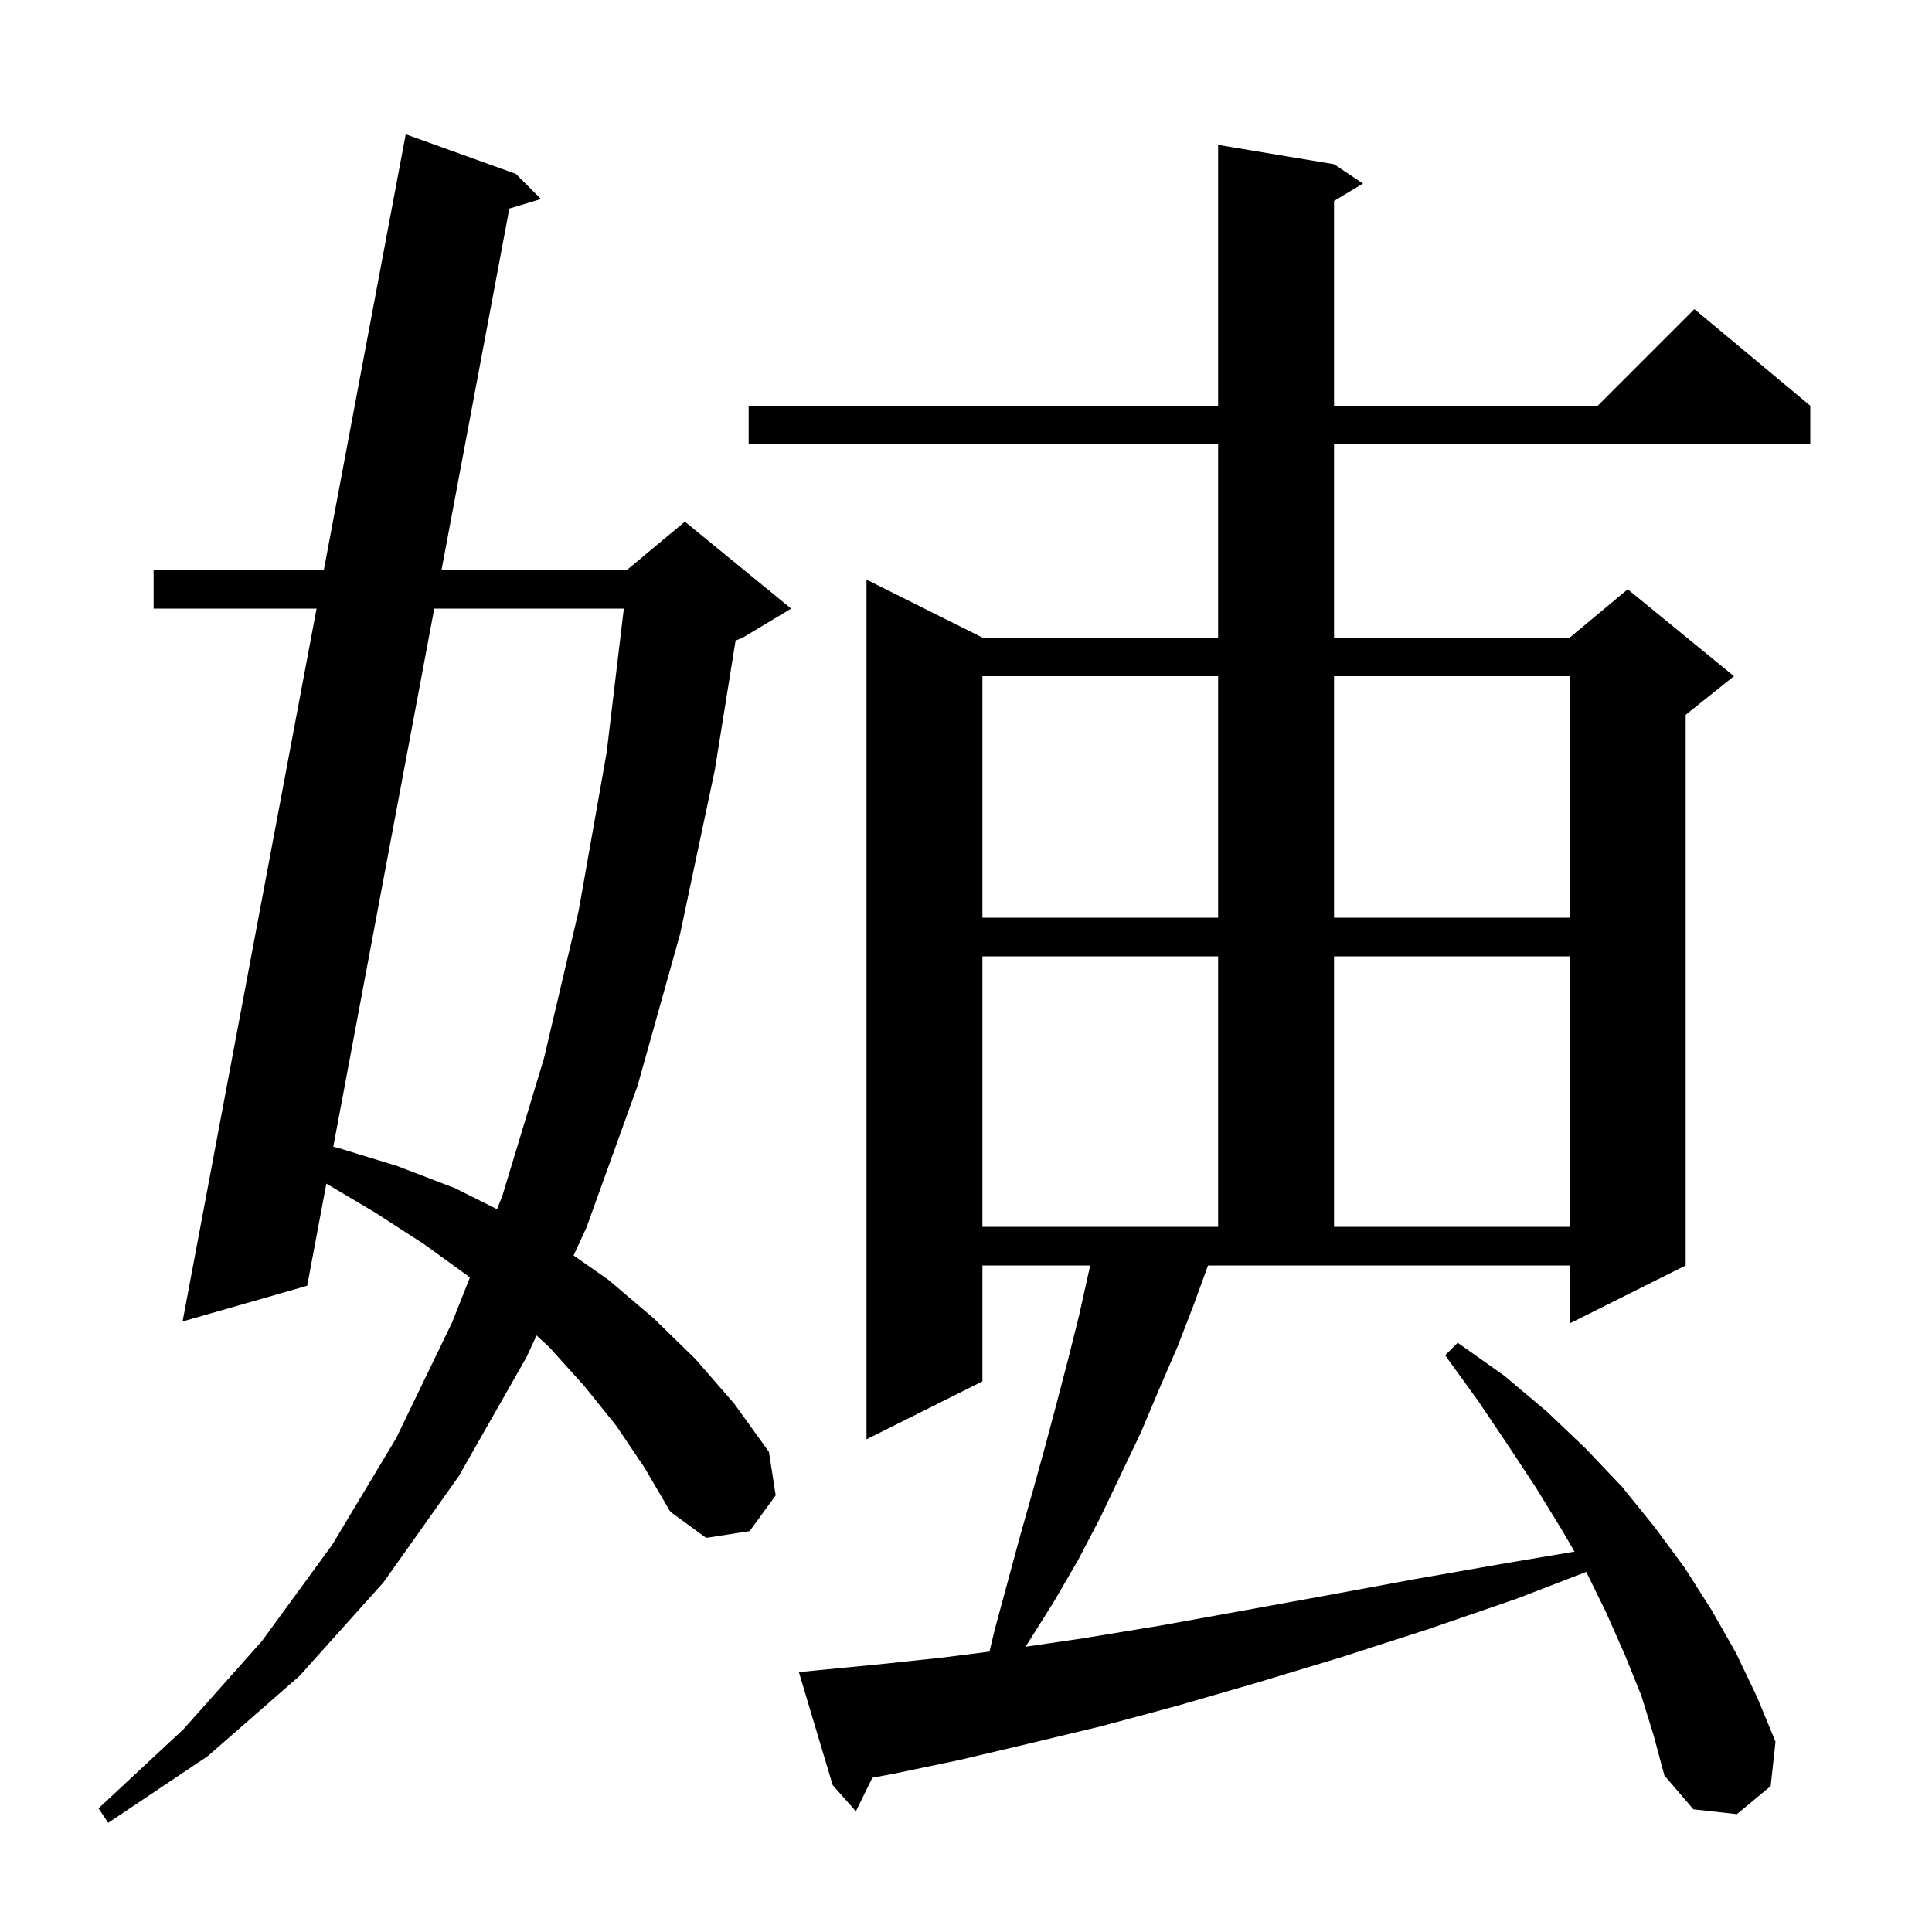 <svg xmlns="http://www.w3.org/2000/svg" xmlns:xlink="http://www.w3.org/1999/xlink" version="1.1" baseProfile="full" viewBox="0 0 200 200" width="200" height="200"><g fill="currentColor"><path d="M 63.8 147.6 L 60.5 143.5 L 56.9 139.5 L 55.543 138.245 L 54.5 140.5 L 47.5 152.8 L 39.7 163.8 L 31.0 173.5 L 21.5 181.8 L 11.2 188.7 L 10.2 187.2 L 19.0 179.0 L 27.1 169.9 L 34.4 159.9 L 41.0 148.9 L 46.8 136.9 L 48.649 132.241 L 48.6 132.2 L 43.9 128.8 L 38.8 125.5 L 33.784 122.528 L 31.8 133.1 L 18.9 136.8 L 32.771 63.0 L 15.9 63.0 L 15.9 59.0 L 33.523 59.0 L 42.0 13.9 L 53.4 18.0 L 56.0 20.6 L 52.727 21.588 L 45.706 59.0 L 64.9 59.0 L 70.9 54.0 L 81.9 63.0 L 76.9 66.0 L 76.145 66.315 L 74.0 79.7 L 70.4 96.7 L 66.0 112.4 L 60.7 127.1 L 59.375 129.963 L 63.0 132.5 L 67.7 136.5 L 72.0 140.7 L 76.0 145.3 L 79.6 150.3 L 80.3 154.8 L 77.6 158.5 L 73.1 159.2 L 69.4 156.5 L 66.7 151.9 Z M 123.6 135.0 L 121.9 139.4 L 120.0 143.8 L 118.1 148.3 L 113.9 157.1 L 111.6 161.5 L 109.1 165.8 L 106.4 170.1 L 106.142 170.474 L 112.1 169.6 L 120.0 168.3 L 128.3 166.8 L 137.1 165.2 L 146.3 163.5 L 156.0 161.8 L 162.992 160.623 L 161.7 158.4 L 159.0 154.0 L 156.1 149.6 L 153.0 145.0 L 149.6 140.3 L 150.9 139.0 L 155.7 142.4 L 160.1 146.1 L 164.1 149.9 L 167.9 153.9 L 171.3 158.1 L 174.4 162.3 L 177.2 166.7 L 179.7 171.1 L 181.9 175.7 L 183.8 180.3 L 183.3 184.9 L 179.8 187.8 L 175.3 187.3 L 172.3 183.8 L 171.2 179.7 L 169.9 175.5 L 168.2 171.3 L 166.3 167.0 L 164.21 162.721 L 157.0 165.5 L 147.7 168.7 L 138.7 171.6 L 130.1 174.2 L 121.8 176.6 L 114.0 178.7 L 106.5 180.5 L 99.3 182.2 L 92.6 183.6 L 90.308 184.03 L 88.6 187.5 L 86.2 184.8 L 82.7 173.1 L 84.7 172.9 L 90.9 172.3 L 97.5 171.6 L 102.43 170.975 L 103.0 168.6 L 105.6 159.0 L 106.9 154.4 L 108.2 149.7 L 109.4 145.2 L 110.6 140.6 L 111.7 136.2 L 112.856 131.0 L 101.7 131.0 L 101.7 143.0 L 89.7 149.0 L 89.7 60.0 L 101.7 66.0 L 126.1 66.0 L 126.1 46.0 L 77.5 46.0 L 77.5 42.0 L 126.1 42.0 L 126.1 15.0 L 138.1 17.0 L 141.1 19.0 L 138.1 20.8 L 138.1 42.0 L 165.4 42.0 L 175.4 32.0 L 187.4 42.0 L 187.4 46.0 L 138.1 46.0 L 138.1 66.0 L 162.5 66.0 L 168.5 61.0 L 179.5 70.0 L 174.5 74.0 L 174.5 131.0 L 162.5 137.0 L 162.5 131.0 L 125.055 131.0 Z M 101.7 99.0 L 101.7 127.0 L 126.1 127.0 L 126.1 99.0 Z M 138.1 99.0 L 138.1 127.0 L 162.5 127.0 L 162.5 99.0 Z M 44.955 63.0 L 34.5 118.715 L 34.9 118.8 L 41.1 120.7 L 47.1 123.0 L 51.454 125.177 L 52.0 123.8 L 56.3 109.6 L 59.9 94.3 L 62.8 77.9 L 64.578 63.0 Z M 101.7 70.0 L 101.7 95.0 L 126.1 95.0 L 126.1 70.0 Z M 138.1 70.0 L 138.1 95.0 L 162.5 95.0 L 162.5 70.0 Z "/></g></svg>